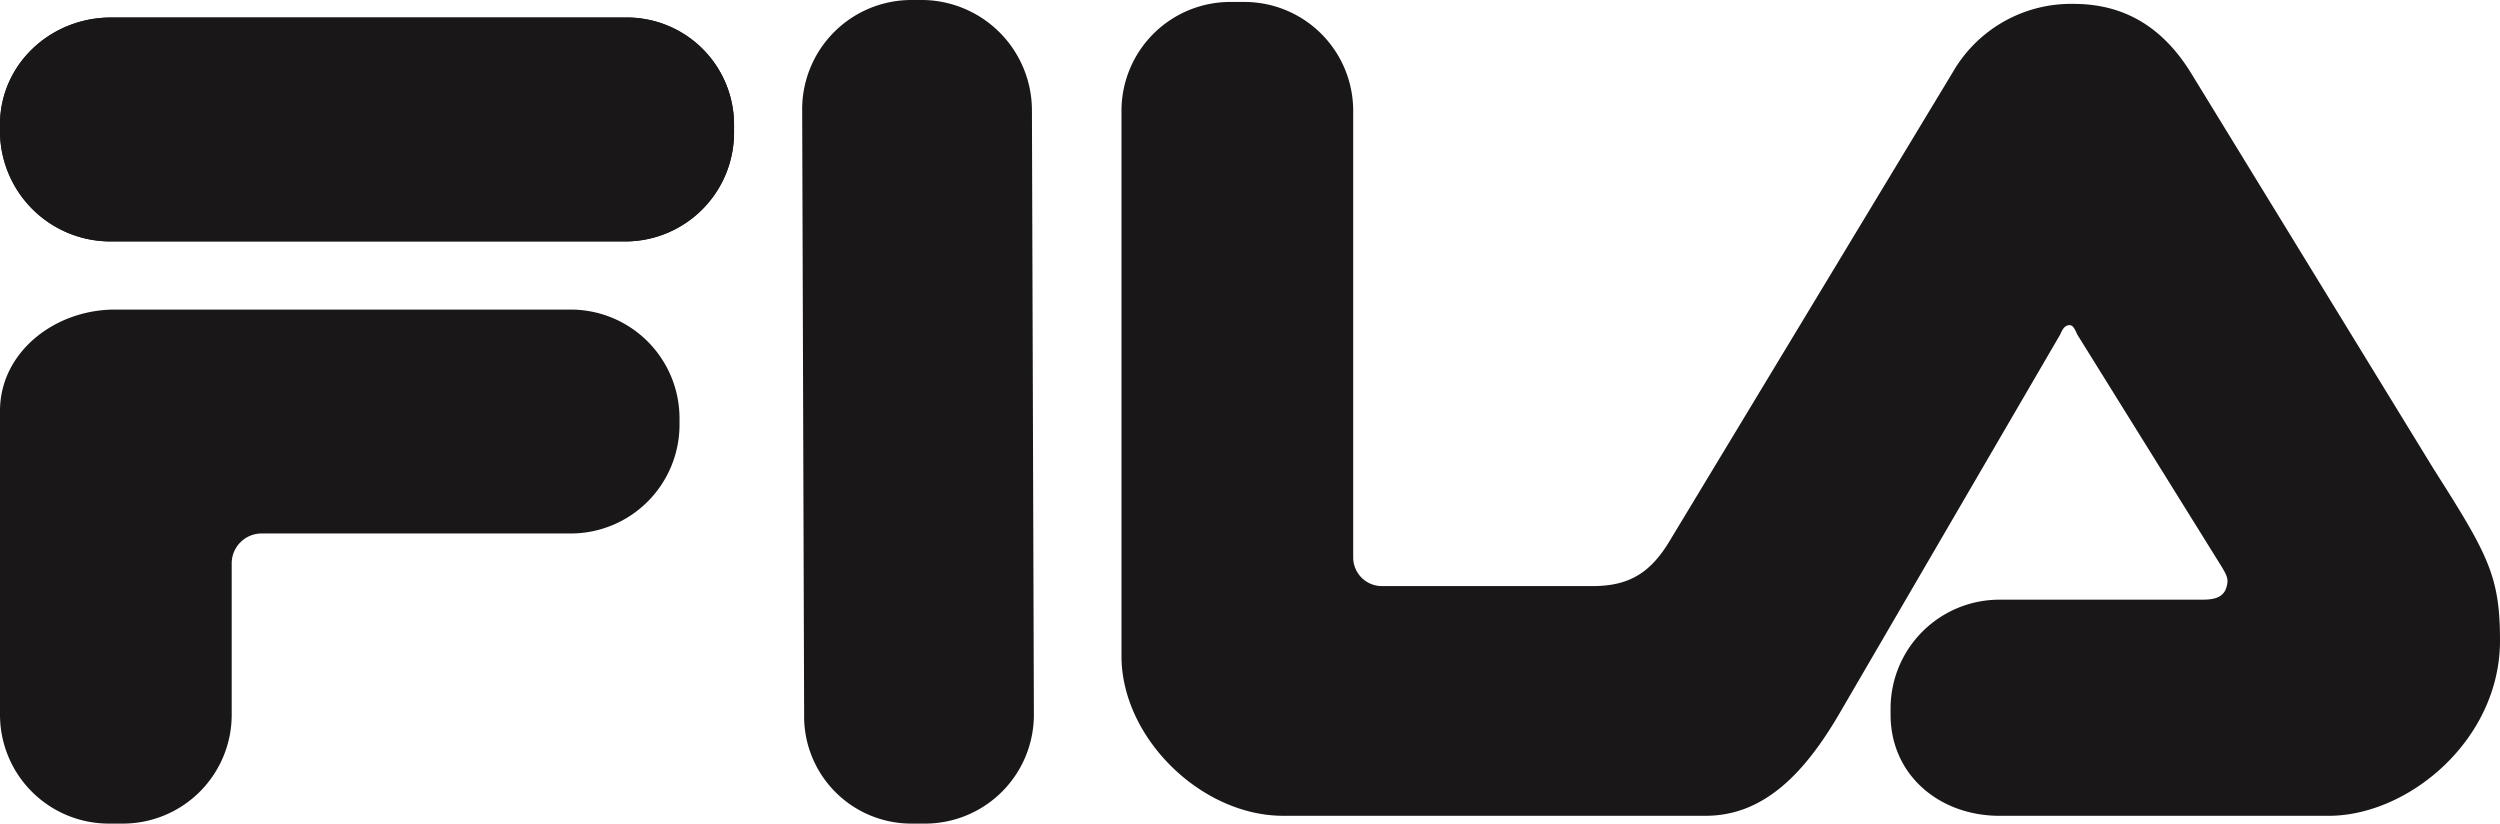 <svg xmlns="http://www.w3.org/2000/svg" width="346.495" height="114.149" viewBox="0 0 346.495 114.149">
  <g>
    <path d="M15.382,2.429H86.624a14.861,14.861,0,0,1,15.113,14.842V18.35A15.087,15.087,0,0,1,86.624,33.461H15.382A15.319,15.319,0,0,1,0,18.35V17.271C0,8.906,7.017,2.429,15.382,2.429Z" fill="#191717" fill-rule="evenodd"/>
    <path d="M0,56.94c0-8.1,7.556-14.033,15.922-14.033H79.068A15.087,15.087,0,0,1,94.18,58.019v.81A15.086,15.086,0,0,1,79.068,73.94H36.161a4.15,4.15,0,0,0-4.048,4.048V99.037A15.088,15.088,0,0,1,17,114.149h-1.89A15.088,15.088,0,0,1,0,99.037V56.94Z" fill="#191717" fill-rule="evenodd"/>
    <path d="M111.451,99.037l-.27-83.655A15.146,15.146,0,0,1,126.293,0h1.62a15.319,15.319,0,0,1,15.111,15.382l.27,83.655a15.088,15.088,0,0,1-15.112,15.112h-1.889a14.86,14.86,0,0,1-14.842-15.112Z" fill="#191717" fill-rule="evenodd"/>
    <path d="M303.588,9.985,337.32,65.036c7.556,11.873,9.175,14.841,9.175,23.747,0,13.762-12.683,24.287-23.747,24.287H277.142c-8.365,0-15.112-5.668-15.112-14.033v-.809a15.088,15.088,0,0,1,15.112-15.113h28.065c1.62,0,2.7-.269,3.239-1.349.539-1.349.27-1.889-.54-3.238L287.937,46.416c-.271-.541-.54-1.351-1.08-1.351-.809,0-1.08.81-1.349,1.351L255.014,98.767c-4.857,8.366-10.525,14.3-18.62,14.3H177.836c-11.335,0-22.4-10.795-22.4-22.129V15.382A15.087,15.087,0,0,1,170.549.27h1.889A15.087,15.087,0,0,1,187.55,15.382v61.8a3.973,3.973,0,0,0,4.048,4.047h29.144c5.128,0,8.1-1.888,10.8-6.475L270.666,9.985A18.9,18.9,0,0,1,287.4.54c6.746,0,12.143,2.968,16.191,9.445Z" fill="#191717" fill-rule="evenodd"/>
    <path d="M15.382,2.429H86.624a14.861,14.861,0,0,1,15.113,14.842V18.35A15.087,15.087,0,0,1,86.624,33.461H15.382A15.319,15.319,0,0,1,0,18.35V17.271C0,8.906,7.017,2.429,15.382,2.429Z" fill="#191717" fill-rule="evenodd"/>
  </g>
</svg>
